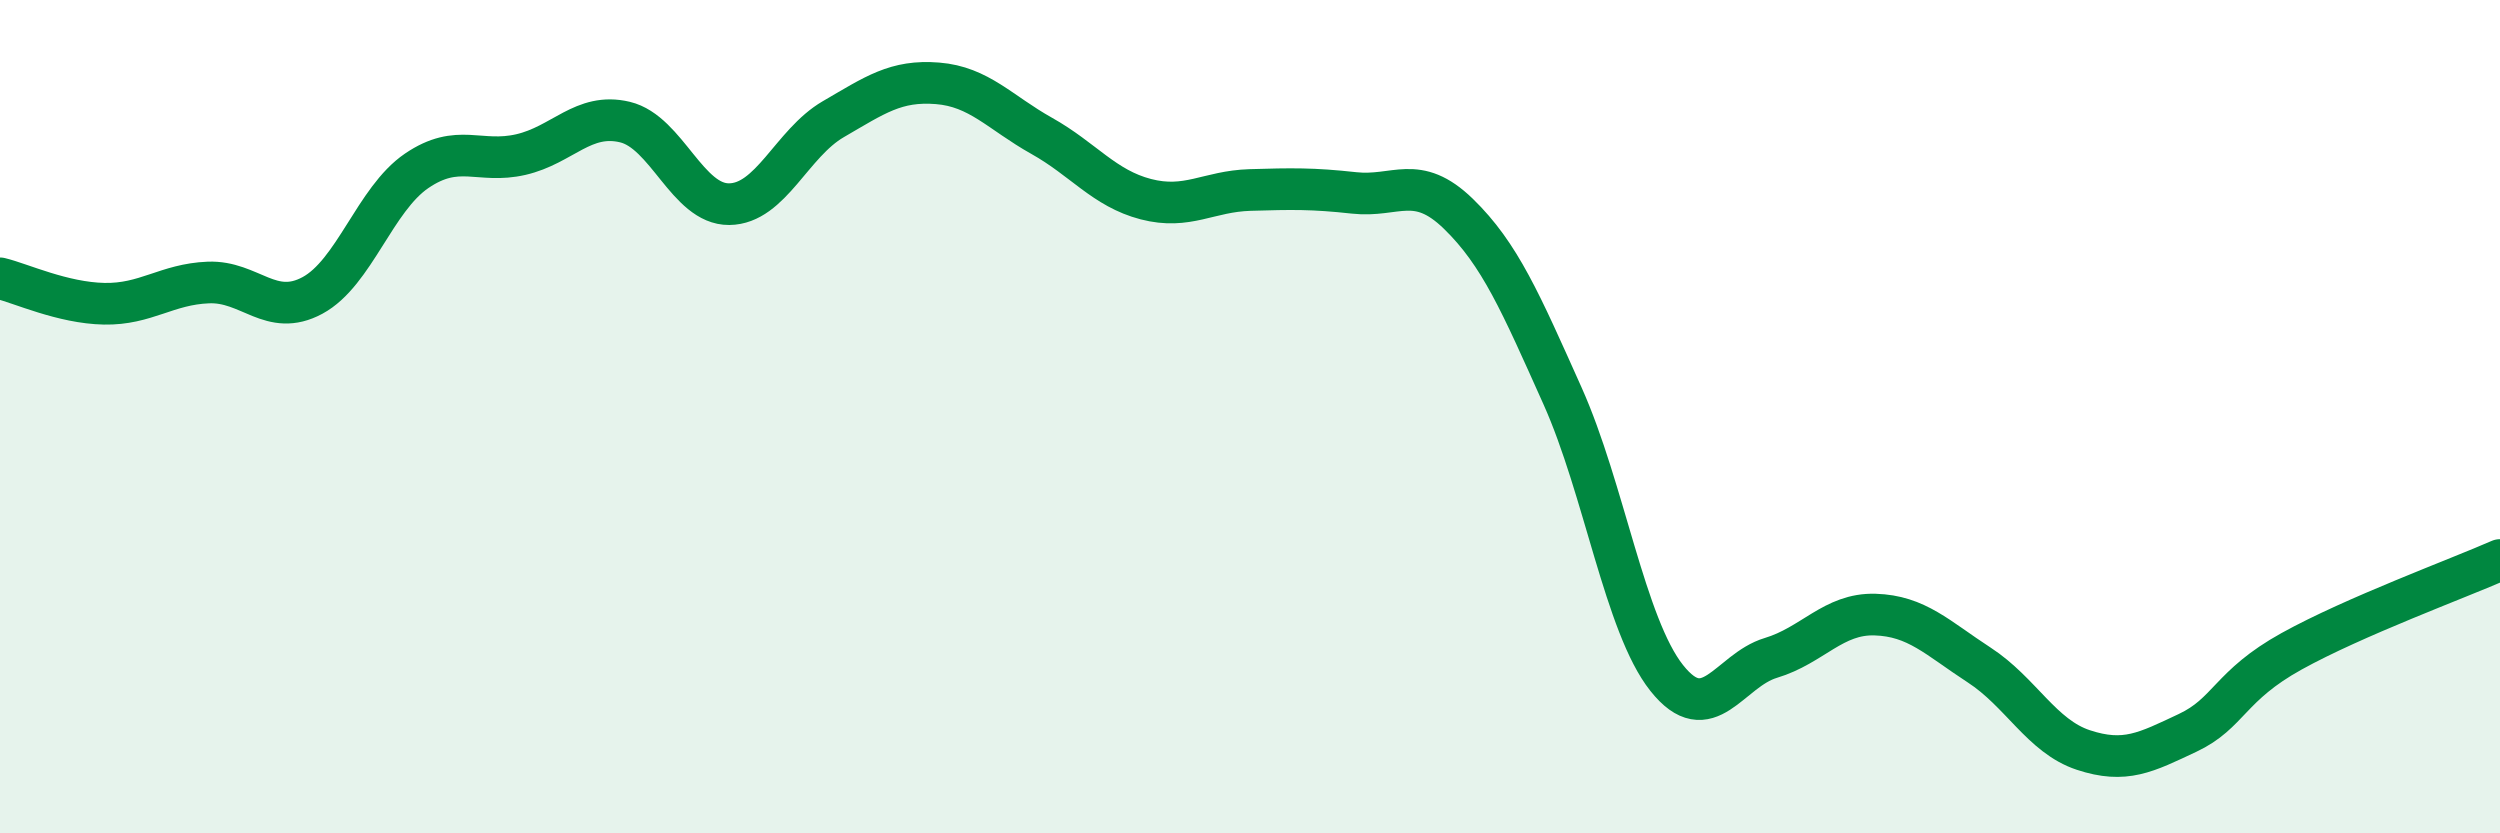 
    <svg width="60" height="20" viewBox="0 0 60 20" xmlns="http://www.w3.org/2000/svg">
      <path
        d="M 0,6.68 C 0.5,6.8 1.5,7.27 2.5,7.29 C 3.5,7.31 4,6.82 5,6.78 C 6,6.74 6.5,7.63 7.5,7.09 C 8.5,6.55 9,4.78 10,4.1 C 11,3.42 11.5,3.94 12.5,3.71 C 13.5,3.48 14,2.69 15,2.93 C 16,3.17 16.5,4.91 17.5,4.9 C 18.5,4.89 19,3.44 20,2.86 C 21,2.28 21.5,1.92 22.5,2 C 23.5,2.08 24,2.7 25,3.26 C 26,3.82 26.5,4.52 27.5,4.78 C 28.5,5.04 29,4.59 30,4.56 C 31,4.53 31.5,4.52 32.5,4.63 C 33.5,4.74 34,4.16 35,5.13 C 36,6.1 36.5,7.27 37.5,9.5 C 38.5,11.73 39,15.01 40,16.27 C 41,17.53 41.5,16.09 42.5,15.79 C 43.5,15.49 44,14.72 45,14.75 C 46,14.78 46.5,15.31 47.5,15.96 C 48.5,16.61 49,17.67 50,18 C 51,18.33 51.5,18.06 52.5,17.59 C 53.5,17.12 53.5,16.46 55,15.63 C 56.5,14.8 59,13.88 60,13.44L60 20L0 20Z"
        fill="#008740"
        opacity="0.1"
        stroke-linecap="round"
        stroke-linejoin="round"
      />
      <path
        d="M 0,6.68 C 0.5,6.8 1.5,7.27 2.5,7.29 C 3.5,7.31 4,6.82 5,6.78 C 6,6.74 6.5,7.63 7.5,7.09 C 8.5,6.55 9,4.78 10,4.1 C 11,3.42 11.5,3.94 12.5,3.71 C 13.5,3.48 14,2.69 15,2.93 C 16,3.17 16.5,4.91 17.5,4.9 C 18.5,4.89 19,3.44 20,2.86 C 21,2.28 21.5,1.92 22.5,2 C 23.5,2.08 24,2.7 25,3.26 C 26,3.82 26.5,4.52 27.5,4.78 C 28.5,5.04 29,4.59 30,4.56 C 31,4.53 31.5,4.52 32.5,4.63 C 33.5,4.74 34,4.16 35,5.13 C 36,6.1 36.5,7.27 37.5,9.5 C 38.5,11.73 39,15.01 40,16.27 C 41,17.53 41.5,16.09 42.5,15.79 C 43.5,15.49 44,14.72 45,14.75 C 46,14.78 46.5,15.31 47.5,15.96 C 48.5,16.61 49,17.67 50,18 C 51,18.33 51.5,18.06 52.5,17.59 C 53.5,17.12 53.5,16.46 55,15.63 C 56.5,14.8 59,13.88 60,13.44"
        stroke="#008740"
        stroke-width="1"
        fill="none"
        stroke-linecap="round"
        stroke-linejoin="round"
      />
    </svg>
  